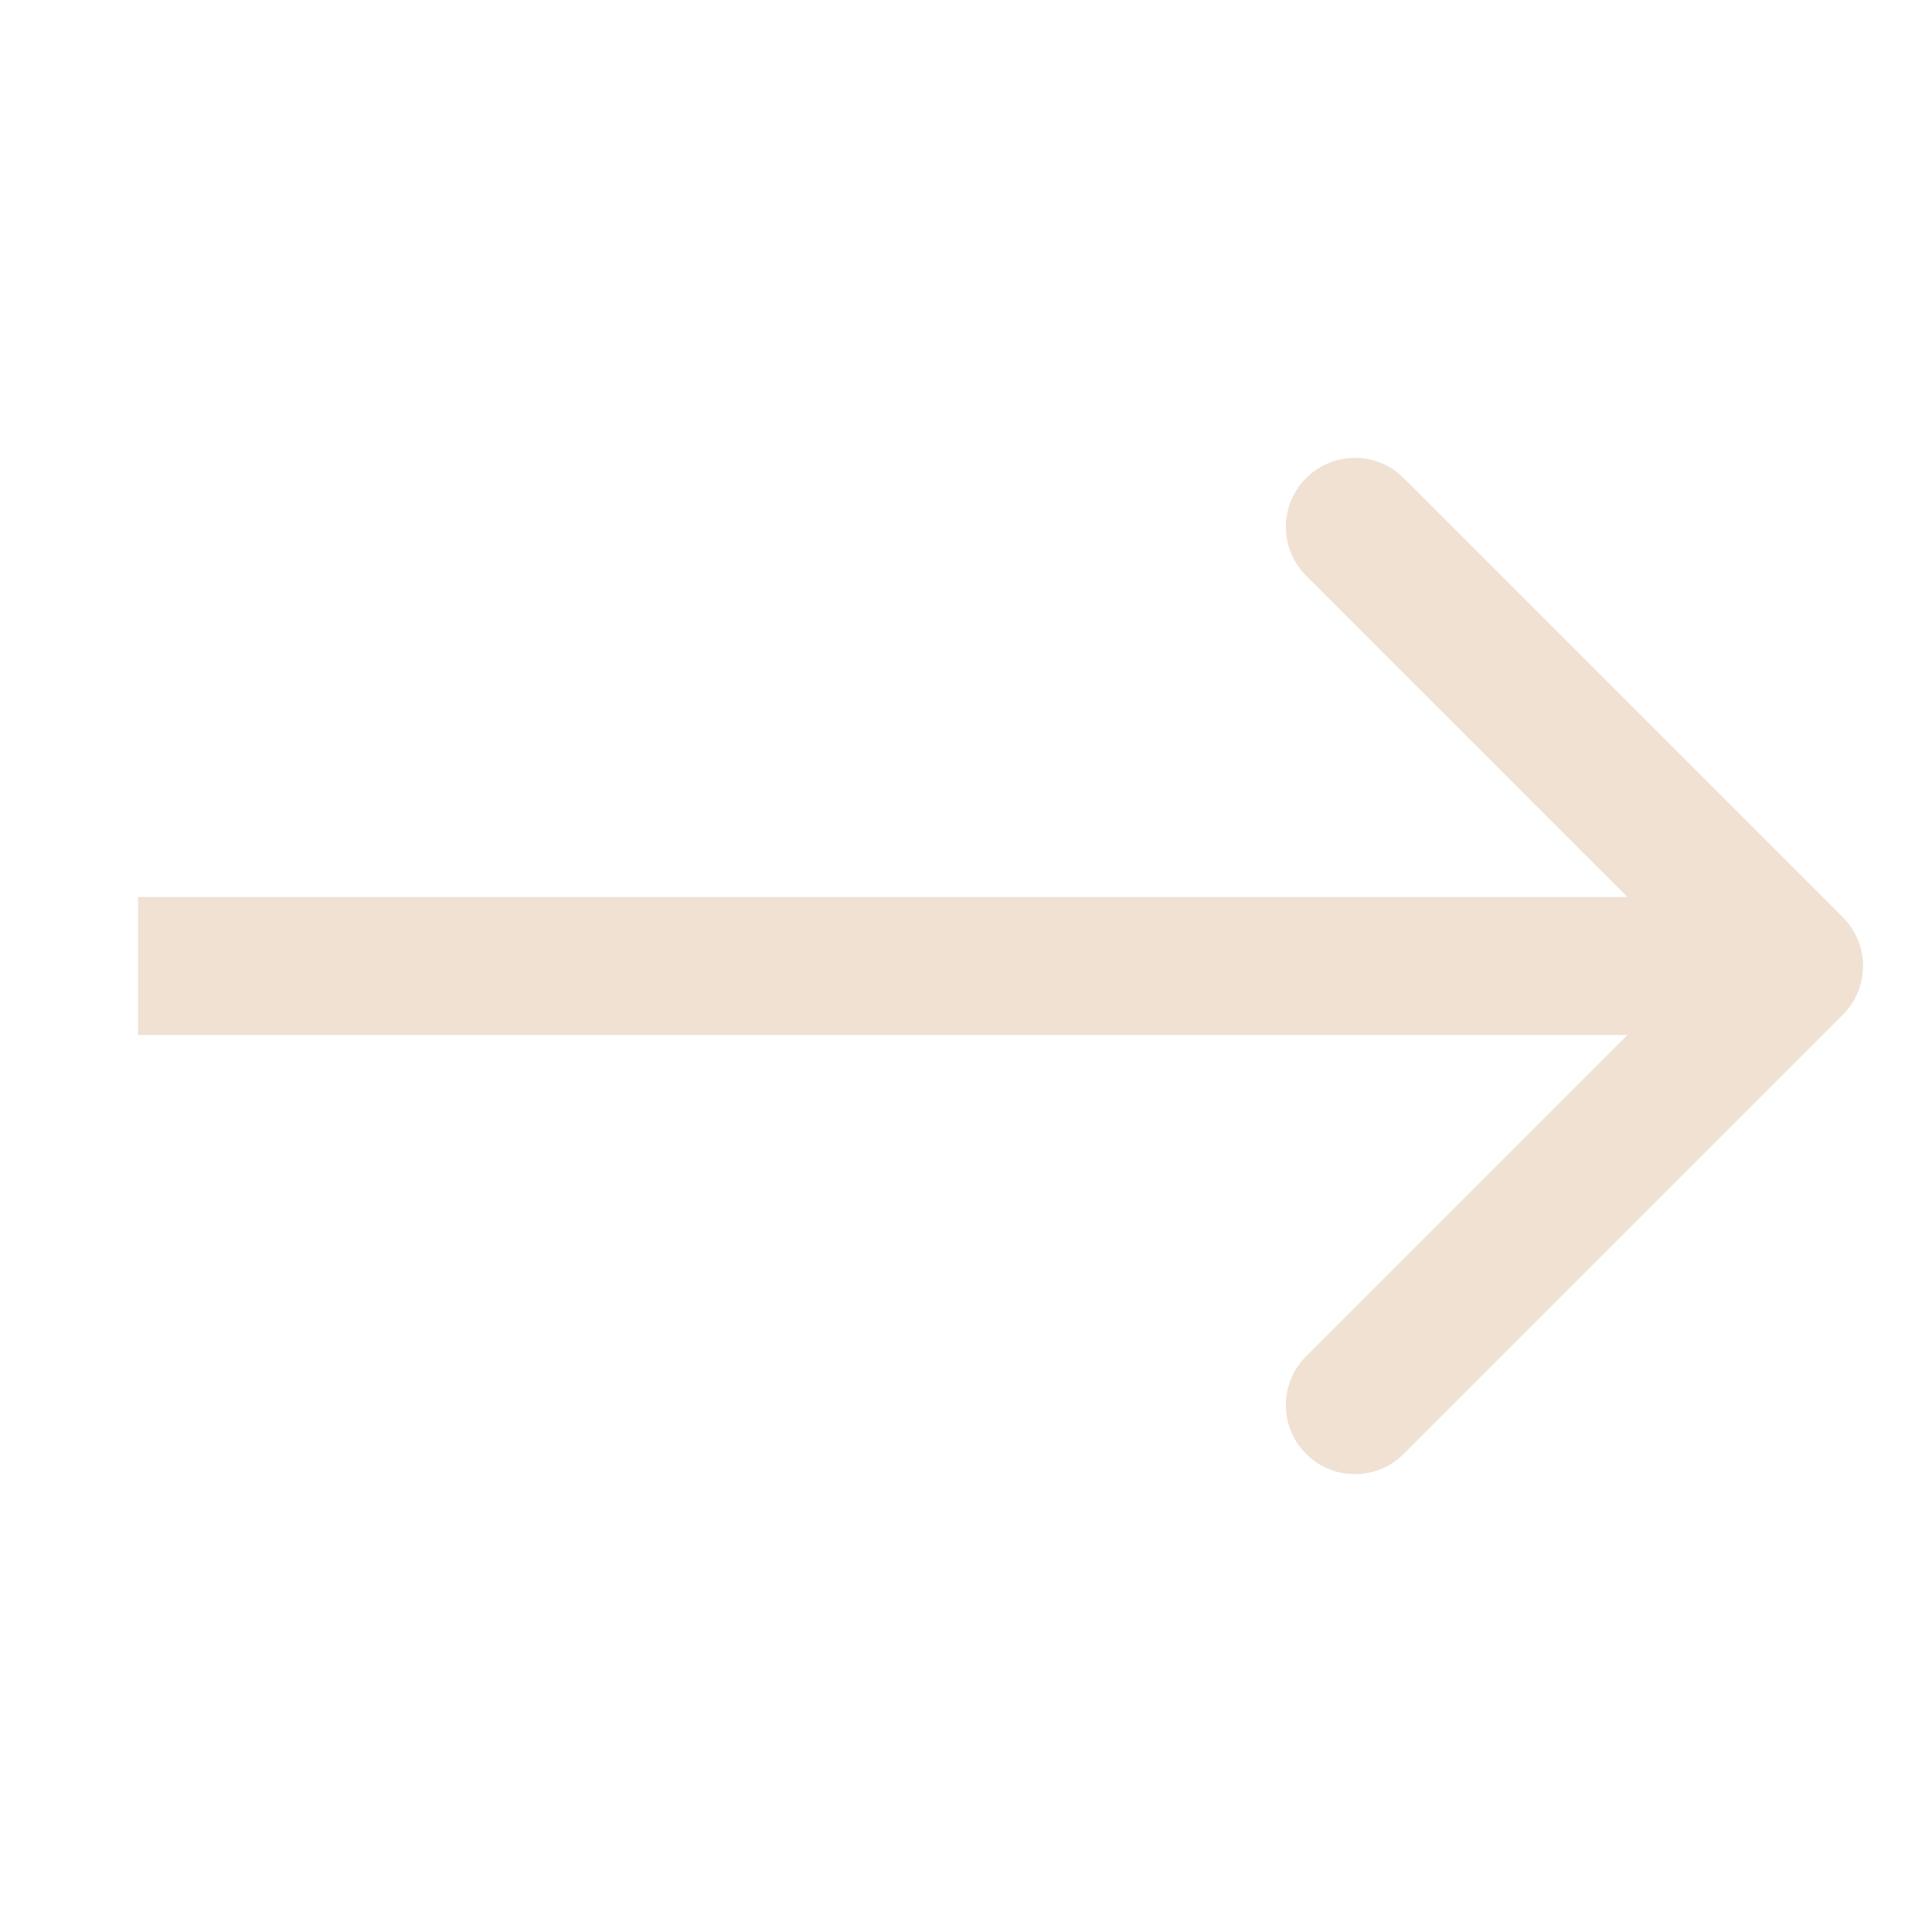 <?xml version="1.0" encoding="UTF-8"?> <svg xmlns="http://www.w3.org/2000/svg" width="28" height="28" viewBox="0 0 28 28" fill="none"><path d="M26.707 14.707C27.098 14.317 27.098 13.683 26.707 13.293L20.343 6.929C19.953 6.538 19.32 6.538 18.929 6.929C18.538 7.319 18.538 7.953 18.929 8.343L24.586 14L18.929 19.657C18.538 20.047 18.538 20.68 18.929 21.071C19.32 21.462 19.953 21.462 20.343 21.071L26.707 14.707ZM26 13L2 13V15L26 15V13Z" fill="#F0E1D3"></path></svg> 